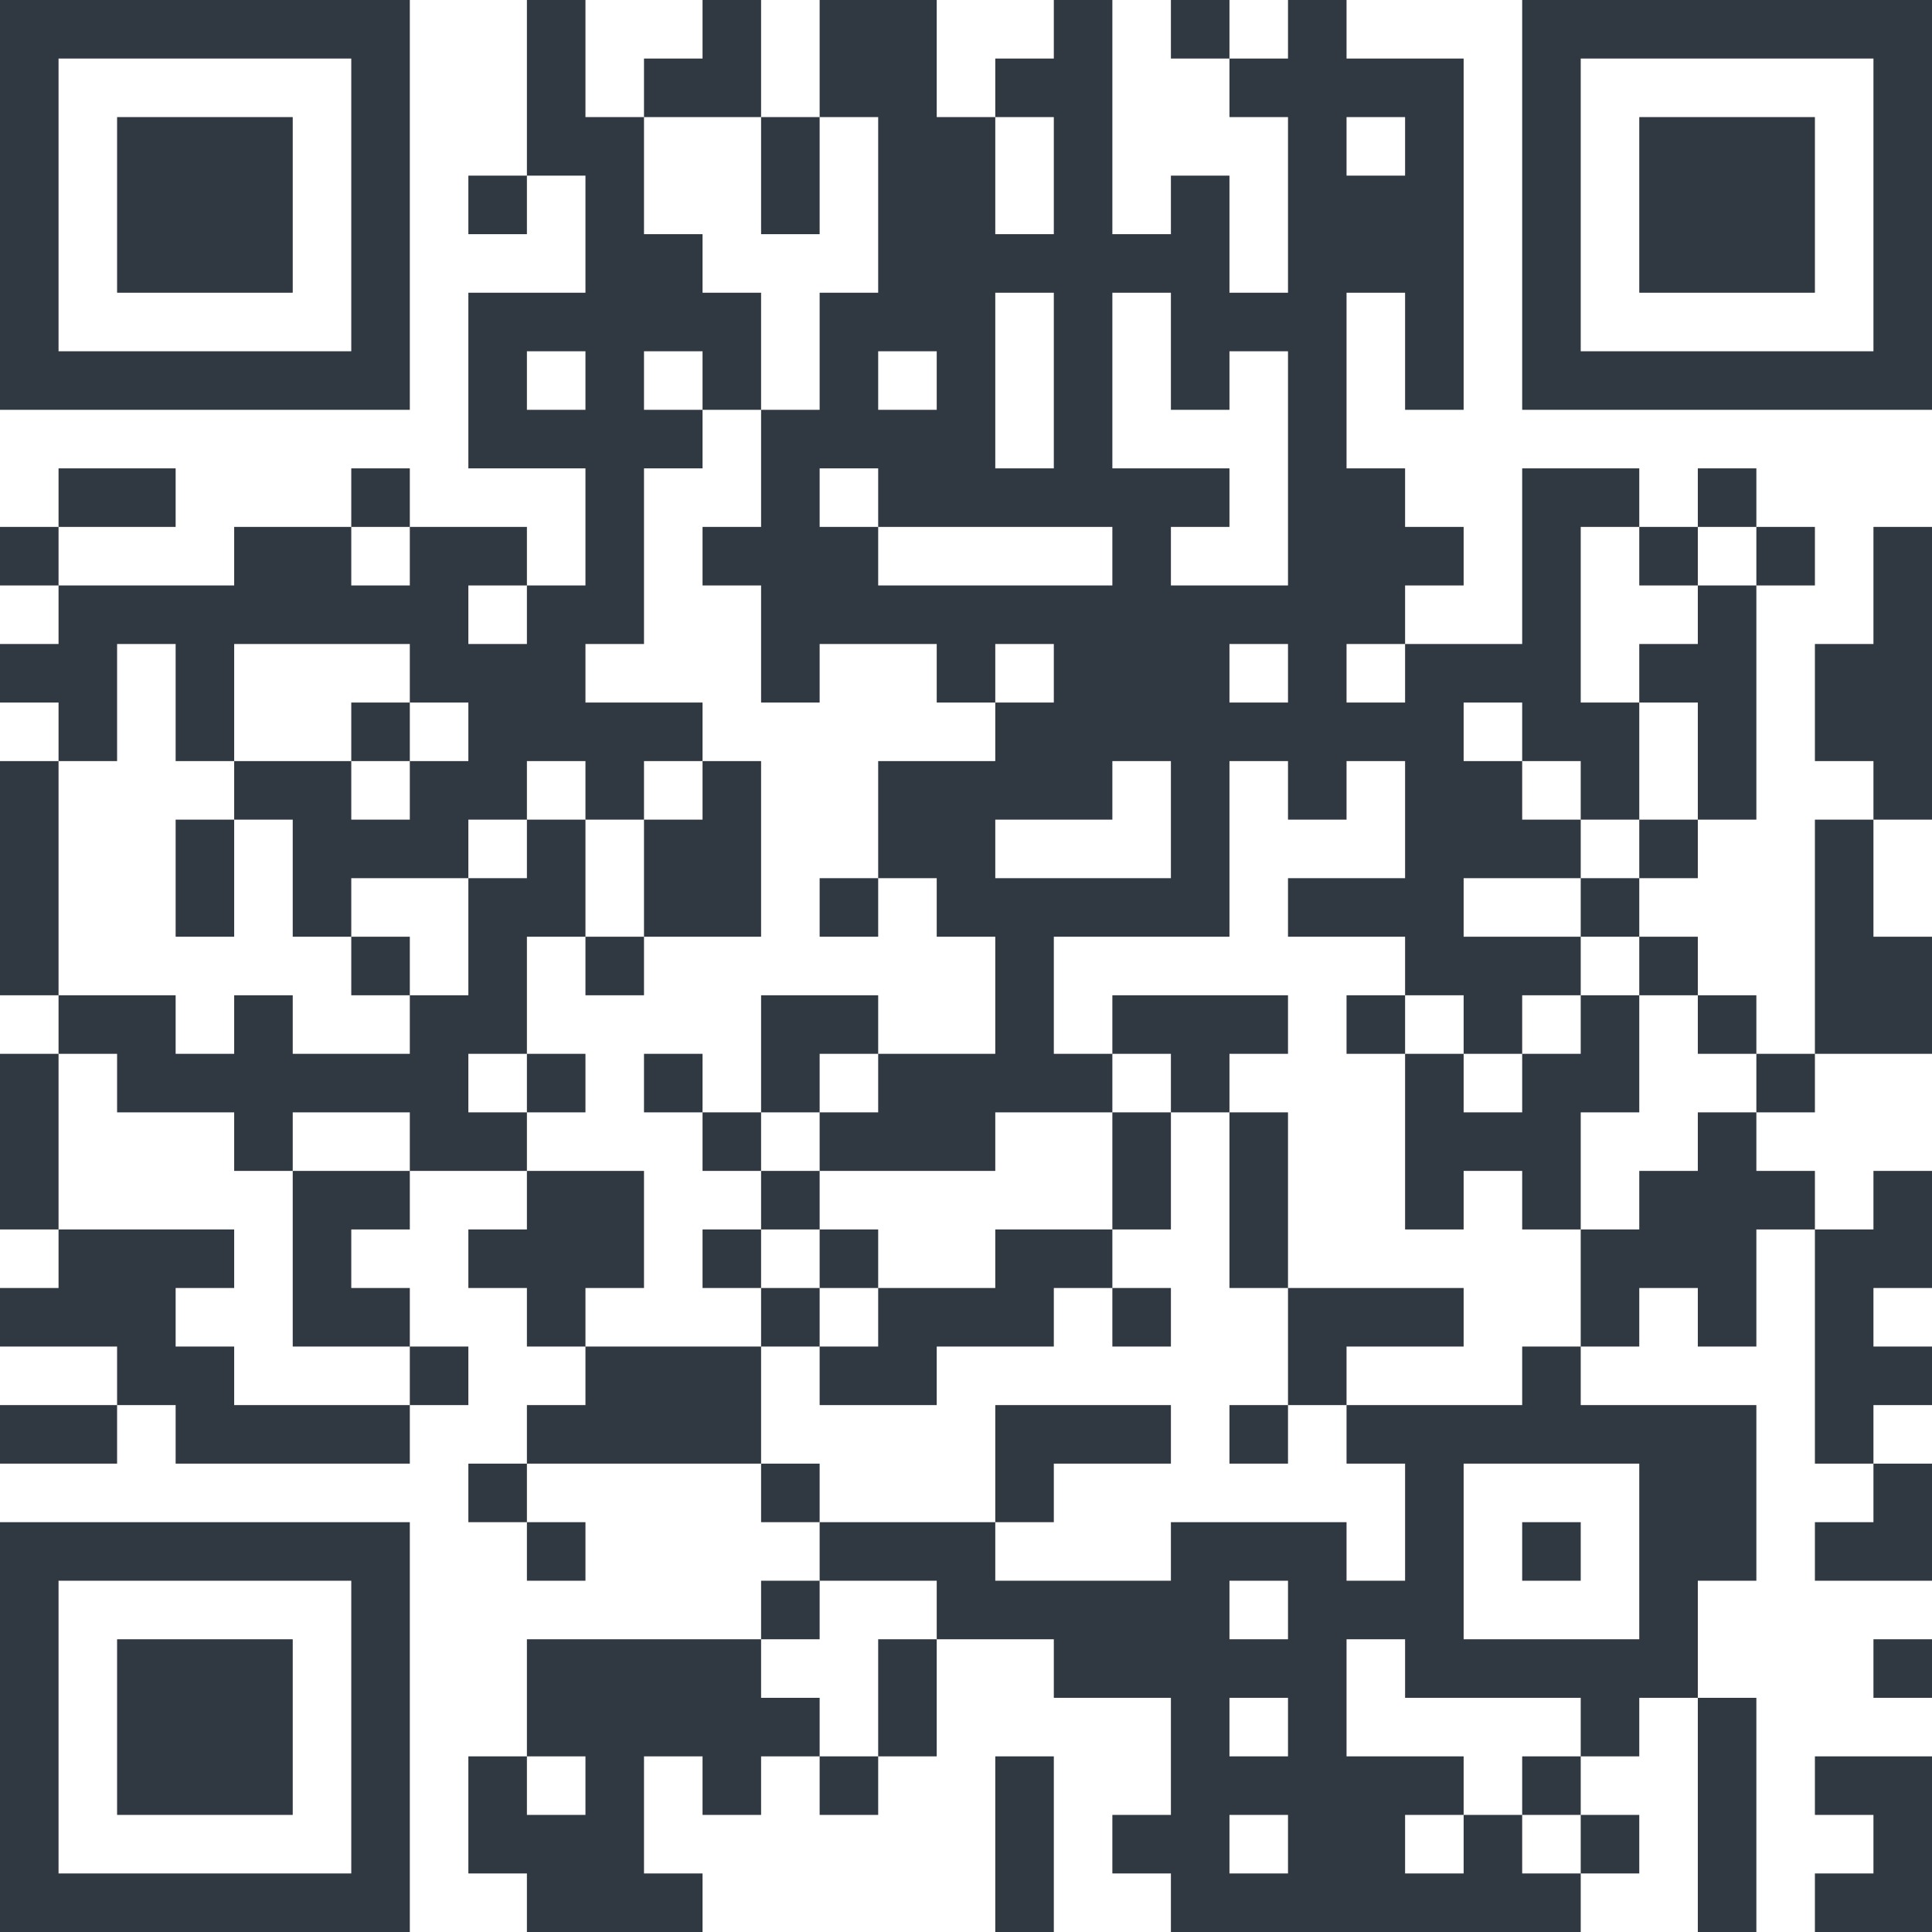 <?xml version="1.0" encoding="UTF-8"?> <svg xmlns="http://www.w3.org/2000/svg" width="33" height="33" viewBox="0 0 33 33" fill="none"> <path d="M0 0H7V7H0V0ZM9 0H10V2H11V4H12V5H13V7H12V6H11V7H12V8H11V11H10V12H12V13H11V14H10V13H9V14H8V15H6V16H5V14H4V13H6V14H7V13H8V12H7V11H4V13H3V11H2V13H1V12H0V11H1V10H4V9H6V10H7V9H9V10H8V11H9V10H10V8H8V5H10V3H9V0ZM12 0H13V2H11V1H12V0ZM14 0H16V2H17V4H18V2H17V1H18V0H19V4H20V3H21V5H22V2H21V1H22V0H23V1H25V7H24V5H23V8H24V9H25V10H24V11H23V12H24V11H26V8H28V9H27V12H28V14H27V13H26V12H25V13H26V14H27V15H25V16H27V17H26V18H25V17H24V16H22V15H24V13H23V14H22V13H21V16H18V18H19V19H17V20H14V19H15V18H17V16H16V15H15V13H17V12H18V11H17V12H16V11H14V12H13V10H12V9H13V7H14V5H15V2H14V0ZM20 0H21V1H20V0ZM26 0H33V7H26V0ZM1 1V6H6V1H1ZM27 1V6H32V1H27ZM2 2H5V5H2V2ZM13 2H14V4H13V2ZM23 2V3H24V2H23ZM28 2H31V5H28V2ZM8 3H9V4H8V3ZM17 5V8H18V5H17ZM19 5V8H21V9H20V10H22V6H21V7H20V5H19ZM9 6V7H10V6H9ZM15 6V7H16V6H15ZM1 8H3V9H1V8ZM6 8H7V9H6V8ZM14 8V9H15V10H19V9H15V8H14ZM29 8H30V9H29V8ZM0 9H1V10H0V9ZM28 9H29V10H28V9ZM30 9H31V10H30V9ZM32 9H33V14H32V13H31V11H32V9ZM29 10H30V14H29V12H28V11H29V10ZM21 11V12H22V11H21ZM6 12H7V13H6V12ZM0 13H1V17H0V13ZM12 13H13V16H11V14H12V13ZM19 13V14H17V15H20V13H19ZM3 14H4V16H3V14ZM9 14H10V16H9V18H8V19H9V20H7V19H5V20H4V19H2V18H1V17H3V18H4V17H5V18H7V17H8V15H9V14ZM28 14H29V15H28V14ZM31 14H32V16H33V18H31V14ZM14 15H15V16H14V15ZM27 15H28V16H27V15ZM6 16H7V17H6V16ZM10 16H11V17H10V16ZM28 16H29V17H28V16ZM13 17H15V18H14V19H13V17ZM19 17H22V18H21V19H20V18H19V17ZM23 17H24V18H23V17ZM27 17H28V19H27V21H26V20H25V21H24V18H25V19H26V18H27V17ZM29 17H30V18H29V17ZM0 18H1V21H0V18ZM9 18H10V19H9V18ZM11 18H12V19H11V18ZM30 18H31V19H30V18ZM12 19H13V20H12V19ZM19 19H20V21H19V19ZM21 19H22V22H21V19ZM29 19H30V20H31V21H30V23H29V22H28V23H27V21H28V20H29V19ZM5 20H7V21H6V22H7V23H5V20ZM9 20H11V22H10V23H9V22H8V21H9V20ZM13 20H14V21H13V20ZM32 20H33V22H32V23H33V24H32V25H31V21H32V20ZM1 21H4V22H3V23H4V24H7V25H3V24H2V23H0V22H1V21ZM12 21H13V22H12V21ZM14 21H15V22H14V21ZM17 21H19V22H18V23H16V24H14V23H15V22H17V21ZM13 22H14V23H13V22ZM19 22H20V23H19V22ZM22 22H25V23H23V24H22V22ZM7 23H8V24H7V23ZM10 23H13V25H9V24H10V23ZM26 23H27V24H30V27H29V29H28V30H27V29H24V28H23V30H25V31H24V32H25V31H26V32H27V33H20V32H19V31H20V29H18V28H16V27H14V26H17V27H20V26H23V27H24V25H23V24H26V23ZM0 24H2V25H0V24ZM17 24H20V25H18V26H17V24ZM21 24H22V25H21V24ZM8 25H9V26H8V25ZM13 25H14V26H13V25ZM25 25V28H28V25H25ZM32 25H33V27H31V26H32V25ZM0 26H7V33H0V26ZM9 26H10V27H9V26ZM26 26H27V27H26V26ZM1 27V32H6V27H1ZM13 27H14V28H13V27ZM21 27V28H22V27H21ZM2 28H5V31H2V28ZM9 28H13V29H14V30H13V31H12V30H11V32H12V33H9V32H8V30H9V31H10V30H9V28ZM15 28H16V30H15V28ZM32 28H33V29H32V28ZM21 29V30H22V29H21ZM29 29H30V33H29V29ZM14 30H15V31H14V30ZM17 30H18V33H17V30ZM26 30H27V31H26V30ZM31 30H33V33H31V32H32V31H31V30ZM21 31V32H22V31H21ZM27 31H28V32H27V31Z" fill="#303841"></path> </svg> 
